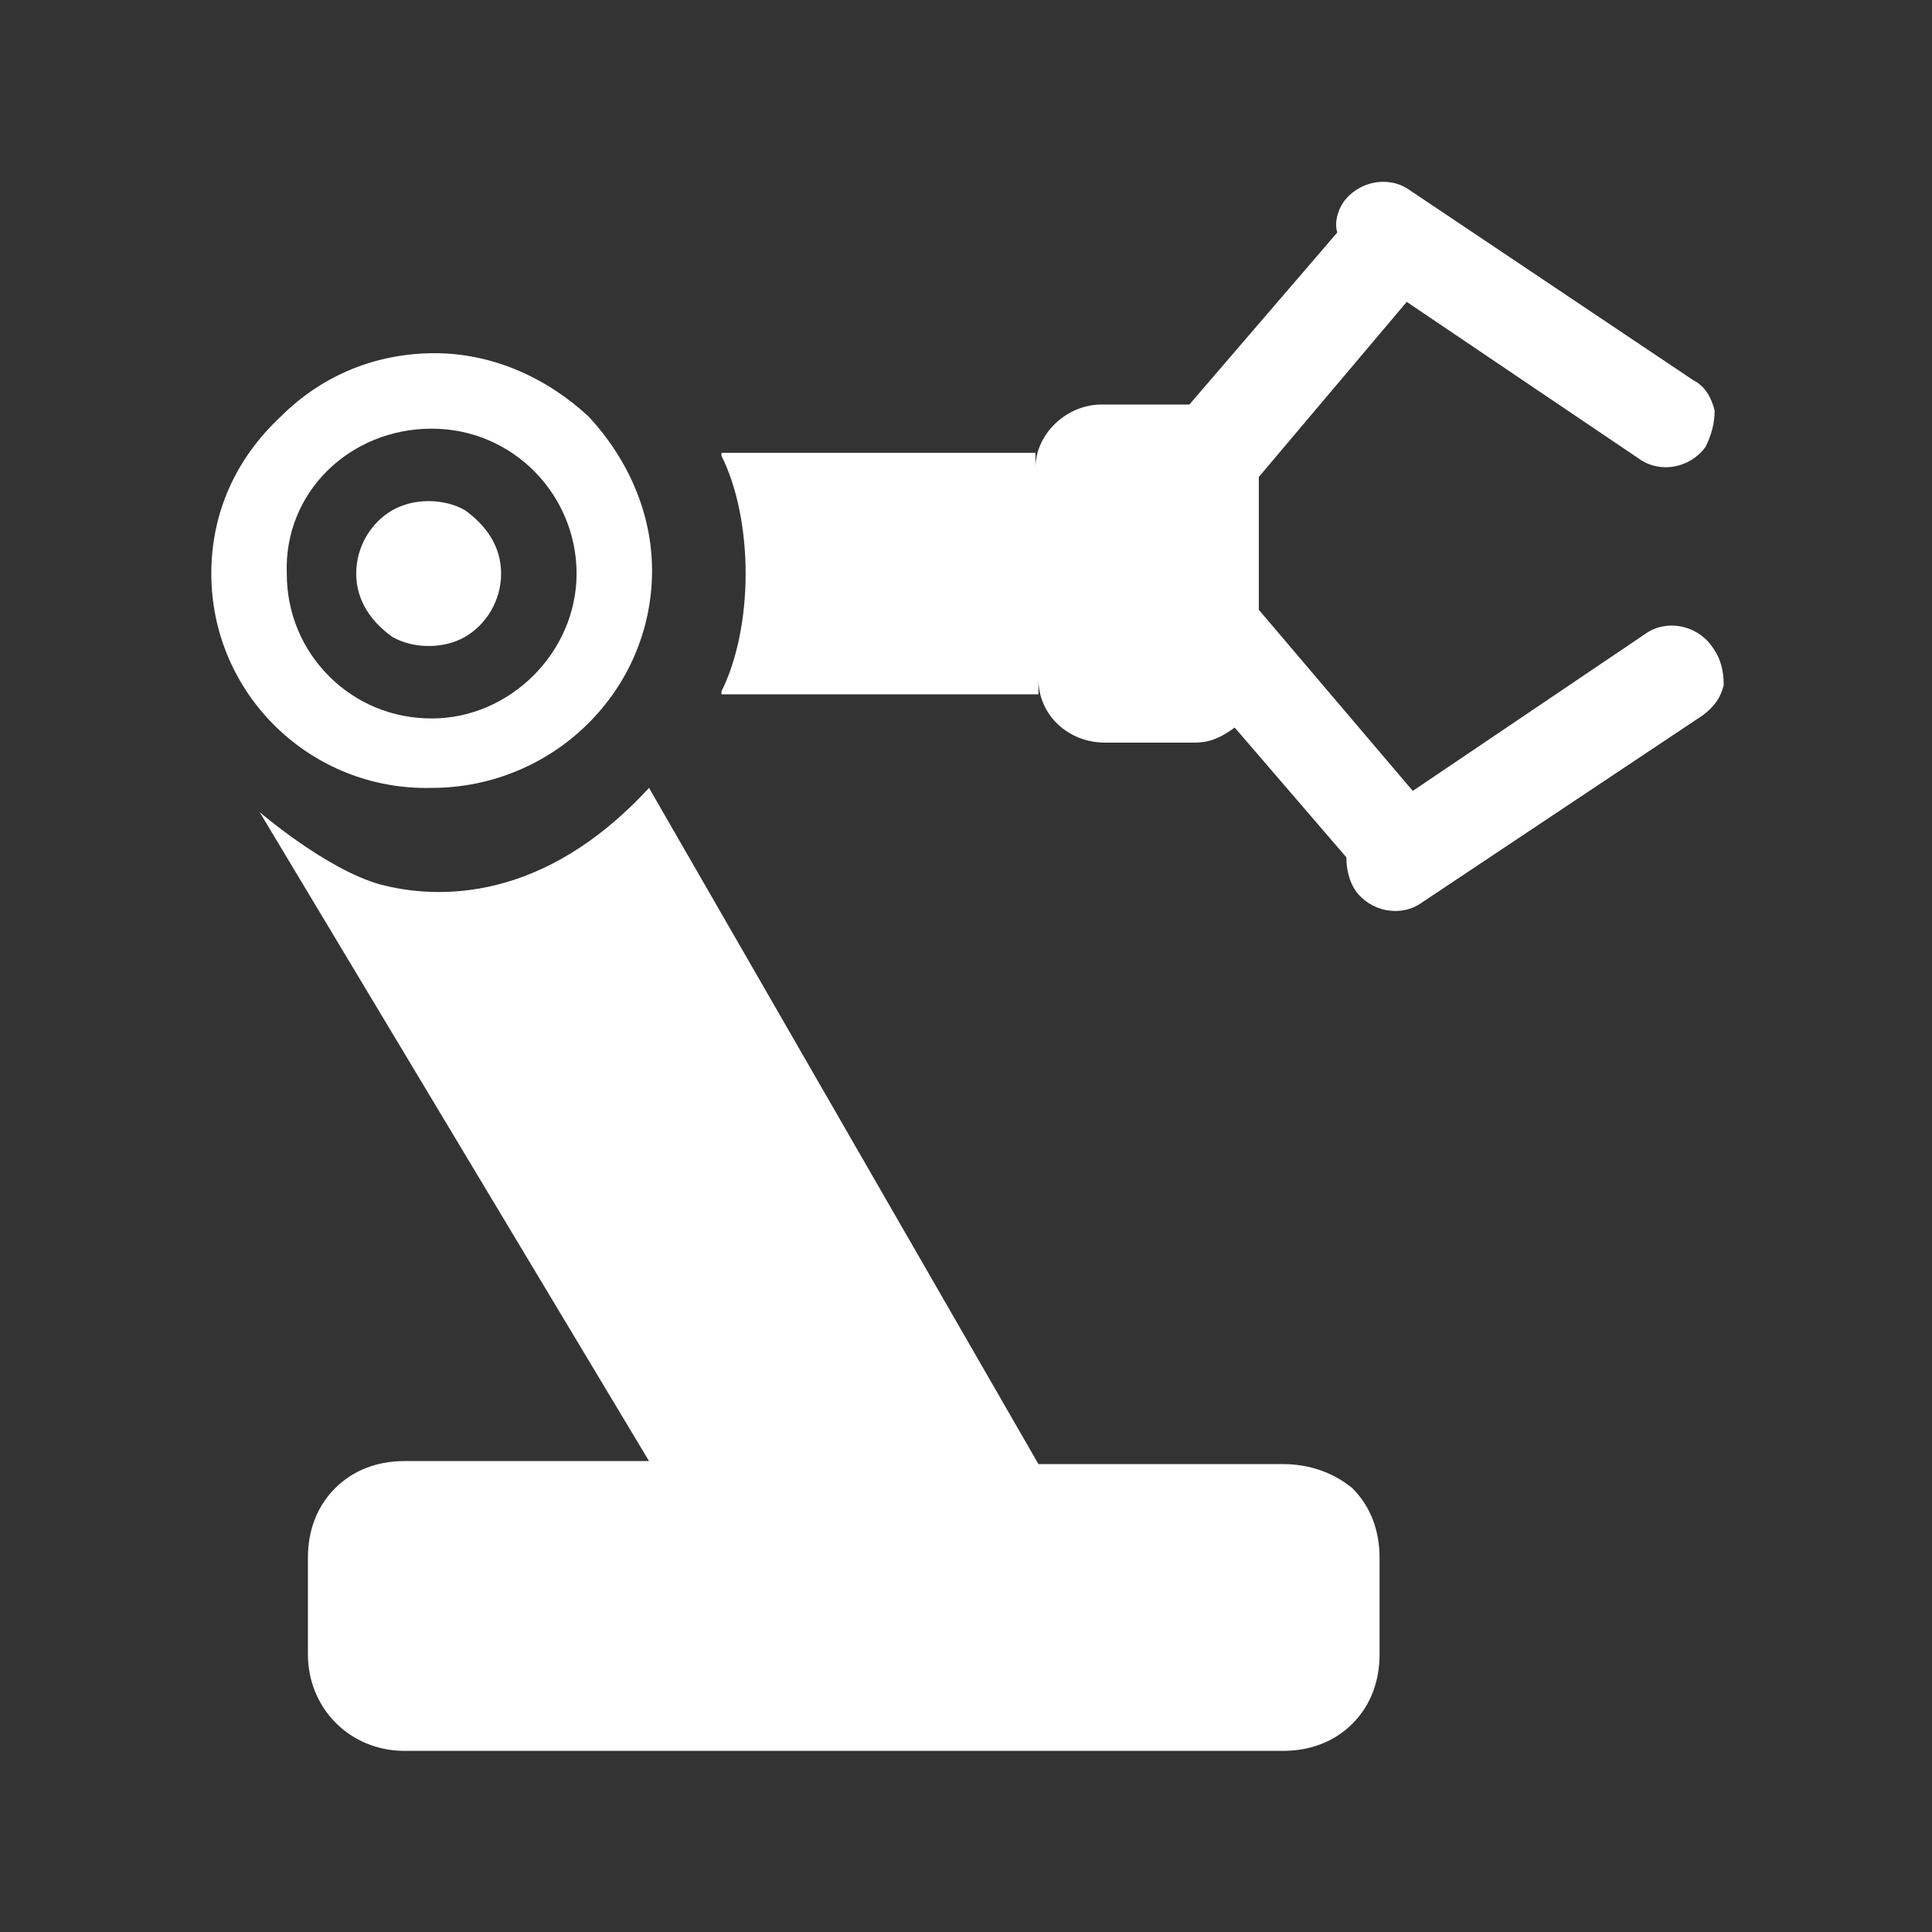 <?xml version="1.0" standalone="no"?><!DOCTYPE svg PUBLIC "-//W3C//DTD SVG 1.1//EN" "http://www.w3.org/Graphics/SVG/1.1/DTD/svg11.dtd"><svg t="1583118532162" class="icon" viewBox="0 0 1024 1024" version="1.1" xmlns="http://www.w3.org/2000/svg" p-id="14275" xmlns:xlink="http://www.w3.org/1999/xlink" width="32" height="32"><rect x="0" y="0" width="1024" height="1024" fill="#333333" stroke="none"/><defs><style type="text/css"></style></defs><path d="M228.8 417.6c64 0 116.8-51.2 116.8-115.2 0-30.4-12.8-59.2-33.6-81.6-22.4-20.8-51.2-33.6-81.6-33.6-30.4 0-59.2 11.2-81.6 33.6C124.8 243.2 112 272 112 304c0 64 52.8 115.2 116.8 113.6z m0-190.4c43.2 0 76.8 35.2 76.8 76.8 0 41.6-35.2 76.8-76.8 76.8-20.8 0-40-8-54.4-22.4-14.4-14.4-22.4-33.6-22.4-54.4-1.6-43.2 33.6-76.8 76.8-76.8z" p-id="14276" fill="#ffffff"></path><path d="M188.8 304c0 14.4 8 25.6 19.2 33.6 11.2 6.4 27.2 6.4 38.4 0s19.2-19.2 19.2-33.6c0-14.4-8-25.6-19.2-33.6-11.2-6.4-27.2-6.4-38.4 0s-19.2 19.2-19.2 33.6z m491.2 472h-129.6L344 417.6c-56 60.8-112 59.2-142.4 51.2-28.8-8-64-38.4-64-38.4l206.4 344h-129.6c-14.4 0-27.2 4.8-36.8 14.4-9.6 9.6-14.4 22.4-14.4 36.8v51.2c0 28.8 22.4 51.2 51.2 51.2h465.6c14.4 0 27.2-4.8 36.8-14.4 9.6-9.6 14.4-22.4 14.4-36.8v-51.2c0-14.4-4.8-27.2-14.4-36.8-9.6-8-22.4-12.8-36.8-12.8z m227.2-433.6c-8-11.2-24-14.4-35.2-6.4l-123.2 83.2-81.6-96v-70.4l78.4-92.8 123.2 83.2c11.2 8 27.2 4.8 35.2-6.4 3.2-6.4 4.8-12.8 4.8-19.2-1.6-6.4-4.8-12.8-11.2-16l-150.4-100.8c-11.2-8-27.2-4.8-35.2 6.4-3.2 4.8-4.8 11.2-3.2 16l-78.4 91.2h-46.4c-19.2 0-35.2 16-35.2 33.6V240H382.4v1.6c8 16 12.8 38.4 12.8 62.4s-4.8 46.4-12.8 62.4v1.6h168v-8c0 19.2 16 33.6 35.2 33.6h48c8 0 14.4-3.2 20.8-8l59.2 68.8c0 6.4 1.6 12.8 4.8 17.6 8 11.2 24 14.4 35.2 6.4l148.8-99.2c6.4-4.8 9.6-9.6 11.2-16 0-8-1.6-14.4-6.4-20.8z" p-id="14277" fill="#ffffff"></path></svg>